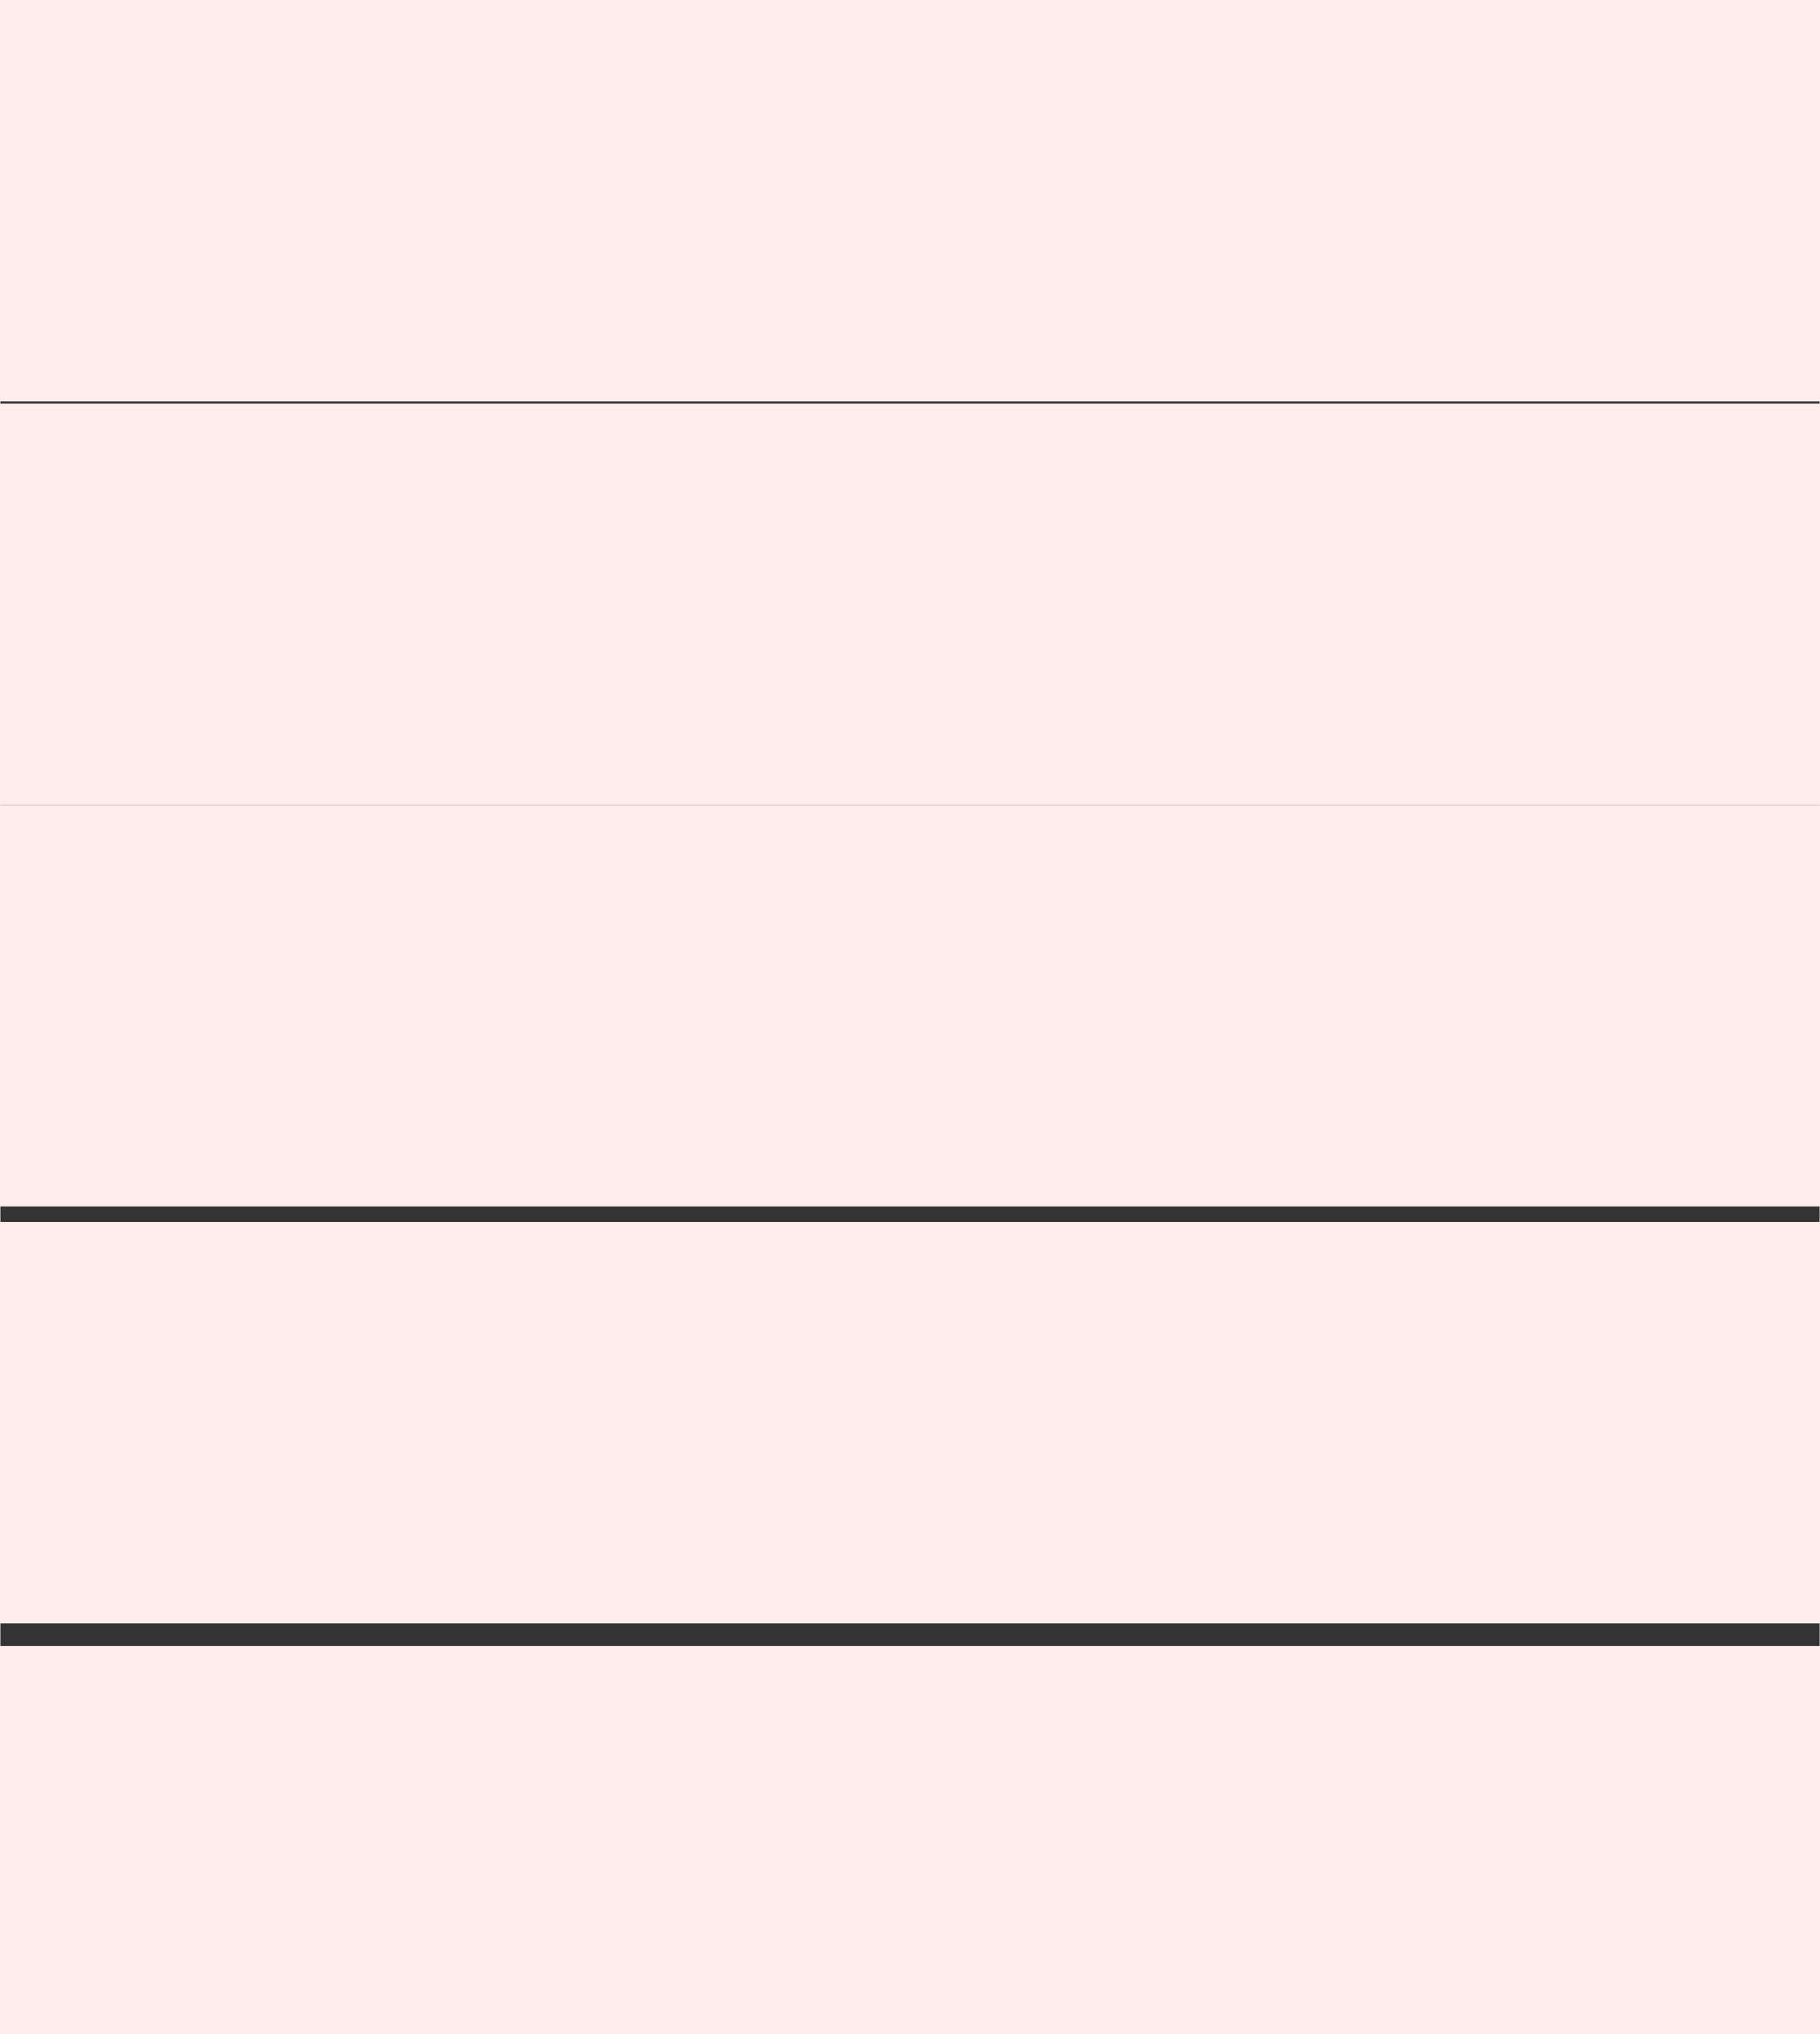 <svg width="640px" height="715px" id="eqnfEJPpOek1" xmlns="http://www.w3.org/2000/svg" xmlns:xlink="http://www.w3.org/1999/xlink" viewBox="0 0 136 152" shape-rendering="geometricPrecision" text-rendering="geometricPrecision" project-id="b01d804726c846e7abc17f2a414b2dfd" export-id="a5a6e42a87f64eae84914503d456a479" cached="false">
<rect x="0" y="0" width="136" height="152" fill="#333333" stroke="none"/>
<style><![CDATA[
#eqnfEJPpOek39_ts {animation: eqnfEJPpOek39_ts__ts 4000ms linear 1 normal forwards}@keyframes eqnfEJPpOek39_ts__ts { 0% {transform: translate(134.72px,15.11px) scale(1,1)} 24.75% {transform: translate(134.72px,15.11px) scale(1,1);animation-timing-function: cubic-bezier(0.25,1,0.25,1)} 49.75% {transform: translate(134.72px,15.11px) scale(0,1)} 100% {transform: translate(134.72px,15.11px) scale(0,1)}} #eqnfEJPpOek40_ts {animation: eqnfEJPpOek40_ts__ts 4000ms linear 1 normal forwards}@keyframes eqnfEJPpOek40_ts__ts { 0% {transform: translate(134.72px,45.16px) scale(1,1)} 37.25% {transform: translate(134.72px,45.16px) scale(1,1);animation-timing-function: cubic-bezier(0.25,1,0.25,1)} 62.25% {transform: translate(134.72px,45.16px) scale(0,1)} 100% {transform: translate(134.72px,45.16px) scale(0,1)}} #eqnfEJPpOek41_ts {animation: eqnfEJPpOek41_ts__ts 4000ms linear 1 normal forwards}@keyframes eqnfEJPpOek41_ts__ts { 0% {transform: translate(134.72px,75.16px) scale(1,1)} 49.75% {transform: translate(134.72px,75.16px) scale(1,1);animation-timing-function: cubic-bezier(0.25,1,0.25,1)} 74.75% {transform: translate(134.72px,75.16px) scale(0,1)} 100% {transform: translate(134.72px,75.16px) scale(0,1)}} #eqnfEJPpOek42_ts {animation: eqnfEJPpOek42_ts__ts 4000ms linear 1 normal forwards}@keyframes eqnfEJPpOek42_ts__ts { 0% {transform: translate(134.72px,106.54px) scale(1,1)} 62.25% {transform: translate(134.72px,106.54px) scale(1,1);animation-timing-function: cubic-bezier(0.25,1,0.25,1)} 87.25% {transform: translate(134.72px,106.54px) scale(0,1)} 100% {transform: translate(134.72px,106.54px) scale(0,1)}} #eqnfEJPpOek43_ts {animation: eqnfEJPpOek43_ts__ts 4000ms linear 1 normal forwards}@keyframes eqnfEJPpOek43_ts__ts { 0% {transform: translate(136px,137.85px) scale(1,1)} 74.75% {transform: translate(136px,137.85px) scale(1,1);animation-timing-function: cubic-bezier(0.25,1,0.25,1)} 99.75% {transform: translate(136px,137.85px) scale(0,1)} 100% {transform: translate(136px,137.85px) scale(0,1)}}
]]></style>
<g display="none"><rect width="114.73" height="12.74" rx="0" ry="0" transform="translate(0 7.41)" fill="#d8232a"/><rect width="3" height="12.74" rx="0" ry="0" transform="translate(0 139.26)" fill="#d8232a"/><rect width="1.42" height="12.74" rx="0" ry="0" transform="translate(0 106.53)" fill="#d8232a"/><rect width="4.93" height="12.74" rx="0" ry="0" transform="translate(0 73.49)" fill="#d8232a"/><rect width="51.9" height="12.74" rx="0" ry="0" transform="translate(0 40.45)" fill="#d8232a"/><g clip-path="url(#eqnfEJPpOek20)"><g><path d="M14.12,116.27h1.08c.1-2.23.37-3.39,1.74-5.07v-.65h-3.85v.9h2.7c-1.14,1.55-1.56,2.8-1.66,4.82M11,117.92c.91-.31,1.42-1,1.42-1.89c0-.68-.28-1.09-.78-1.09-.39,0-.7.25-.7.65c0,.42.31.65.67.65h.08c0,.46-.32.86-.92,1.1l.22.58h.01Zm-2.99-2.38c-.54,0-.94-.54-.94-2.16s.4-2.11.94-2.11.94.5.94,2.11-.39,2.16-.94,2.16m0,.84c1.2,0,1.95-1.06,1.95-2.99s-.75-2.94-1.95-2.94-1.95,1.01-1.95,2.94.76,2.99,1.95,2.99" fill="#1d1d1b"/><path d="M27.08,104.63c-.49,0-.81-.16-.81-.45c0-.15.07-.29.24-.42.12.03.26.05.43.05h.43c.36,0,.55.07.55.31c0,.27-.34.51-.85.51m-.07-2.4c-.3,0-.55-.23-.55-.63s.24-.62.55-.62.54.22.54.62-.24.63-.54.63m-.04,2.9c1.05,0,1.71-.5,1.71-1.13c0-.55-.41-.79-1.17-.79h-.56c-.38,0-.51-.1-.51-.28c0-.14.06-.22.15-.3.14.05.29.08.43.08.68,0,1.22-.38,1.22-1.08c0-.21-.08-.41-.17-.53h.57v-.57h-1.14c-.13-.05-.3-.08-.47-.08-.67,0-1.27.41-1.27,1.15c0,.38.2.68.42.84v.03c-.19.13-.36.34-.36.59s.13.43.29.53v.03c-.29.18-.46.41-.46.68c0,.56.57.83,1.33.83m-2.54-5.15c.27,0,.46-.17.46-.43s-.19-.43-.46-.43-.46.17-.46.43.19.43.46.43m-.39,3.74h.77v-3.19h-.77v3.19Zm-1.35.08c.26,0,.49-.06.66-.14l-.14-.54c-.11.04-.22.06-.33.06-.3,0-.45-.18-.45-.55v-1.5h.81v-.61h-.81v-.99h-.64l-.09.99-.49.04v.57h.45v1.5c0,.7.27,1.16,1.02,1.16m-4.86-.07h.77v-2.22c.25-.26.44-.39.72-.39.34,0,.49.19.49.71v1.9h.77v-2c0-.81-.3-1.27-.99-1.27-.43,0-.75.23-1.01.48l.03-.61v-1.18h-.77v4.58h-.01Zm-1.77.08c.36,0,.74-.12,1.05-.39l-.31-.49c-.18.15-.4.25-.66.25-.49,0-.83-.42-.83-1.05s.35-1.05.86-1.05c.2,0,.36.07.53.21l.37-.48c-.23-.21-.53-.36-.94-.36-.86,0-1.61.62-1.61,1.68s.67,1.67,1.55,1.67m-2.79-3.81c.27,0,.46-.17.46-.43s-.19-.43-.46-.43-.46.17-.46.43.19.43.46.43m-.39,3.74h.77v-3.19h-.77v3.19Zm-4.43,0h.92l.32-1.48c.06-.29.12-.55.16-.96h.03c.06.42.11.68.18.96l.32,1.48h.95l.81-3.19h-.71l-.38,1.66c-.06.29-.1.57-.16.95h-.03c-.06-.38-.12-.66-.19-.95l-.4-1.66h-.78l-.39,1.66c-.06.29-.12.57-.18.95h-.03c-.04-.38-.1-.66-.16-.95l-.38-1.66h-.77l.84,3.19h.03Zm-4.25,0h.77v-2.22c.25-.26.44-.39.72-.39.34,0,.49.19.49.71v1.9h.77v-2c0-.81-.3-1.27-.99-1.27-.43,0-.76.23-1.04.51h-.02l-.06-.43h-.63v3.19h-.01Zm-2.78.08c.44,0,.75-.21,1.02-.54h.02l.06.47h.63v-3.19h-.77v2.18c-.23.3-.42.43-.7.43-.34,0-.49-.19-.49-.71v-1.9h-.75v2c0,.81.3,1.27.98,1.27" fill="#575756"/><path d="M19.15,82.58c-.58,0-1.03-.37-1.03-.93c0-.43.25-.8.59-1.06.77.31,1.37.54,1.37,1.15c0,.52-.39.84-.93.84m.35-2.59c-.63-.25-1.13-.5-1.13-1.06c0-.49.34-.77.77-.77.52,0,.83.36.83.85c0,.36-.17.68-.47.98m-.38,3.35c1.17,0,1.94-.67,1.94-1.55c0-.76-.46-1.19-.99-1.49v-.04c.38-.26.77-.74.77-1.3c0-.93-.66-1.55-1.69-1.55s-1.73.59-1.73,1.53c0,.6.35,1.02.78,1.33v.04c-.54.29-1.02.76-1.02,1.47c0,.93.83,1.57,1.94,1.57m-4.4,1.53c.91-.31,1.42-1,1.42-1.89c0-.68-.28-1.09-.78-1.09-.39,0-.7.25-.7.65c0,.42.31.65.67.65h.08c0,.46-.32.86-.92,1.1l.22.58h.01ZM9.55,83.23h3.88v-.9h-1.47c-.28,0-.66.03-.96.05c1.19-1.19,2.16-2.17,2.16-3.24s-.72-1.74-1.82-1.74c-.77,0-1.3.33-1.82.91l.57.56c.31-.33.67-.62,1.11-.62.6,0,.94.37.94.97c0,.86-1.02,1.9-2.58,3.35v.66h-.01Z" fill="#1d1d1b"/><path d="M41.5,71.6c-.49,0-.81-.16-.81-.45c0-.15.07-.29.24-.42.12.03.26.05.44.05h.43c.36,0,.55.07.55.31c0,.27-.34.51-.85.51m-.07-2.41c-.3,0-.55-.23-.55-.63s.24-.62.55-.62.54.22.54.62-.24.63-.54.63m-.04,2.9c1.05,0,1.71-.5,1.71-1.13c0-.55-.41-.79-1.17-.79h-.57c-.38,0-.51-.1-.51-.28c0-.14.06-.22.15-.3.14.05.29.08.43.08.68,0,1.22-.38,1.22-1.08c0-.21-.08-.41-.17-.53h.57v-.57h-1.14c-.13-.05-.3-.08-.47-.08-.67,0-1.27.41-1.27,1.15c0,.38.2.68.42.84v.03c-.19.13-.36.34-.36.59s.13.43.29.53v.03c-.29.18-.46.41-.46.68c0,.56.57.83,1.33.83m-2.54-5.14c.27,0,.46-.17.46-.43s-.19-.43-.46-.43-.46.17-.46.43.19.43.46.43m-.39,3.74h.77v-3.19h-.77v3.19Zm-1.34.07c.26,0,.49-.06.66-.14l-.14-.54c-.11.04-.22.06-.33.06-.3,0-.45-.18-.45-.55v-1.5h.81v-.61h-.81v-.99h-.64l-.09.99-.49.04v.57h.45v1.5c0,.7.27,1.16,1.02,1.16m-4.87-.06h.77v-2.22c.25-.26.44-.39.71-.39.34,0,.49.19.49.71v1.9h.77v-2c0-.81-.3-1.27-.99-1.27-.44,0-.75.23-1.01.48l.03-.61v-1.18h-.77v4.58Zm-1.77.07c.36,0,.74-.12,1.05-.39l-.31-.49c-.18.15-.4.25-.66.25-.49,0-.83-.42-.83-1.05s.35-1.05.86-1.05c.2,0,.36.06.53.21l.37-.48c-.23-.21-.53-.36-.94-.36-.86,0-1.61.62-1.61,1.68s.67,1.67,1.55,1.67m-2.78-3.8c.27,0,.46-.17.46-.43s-.19-.43-.46-.43-.46.17-.46.43.19.43.46.43m-.39,3.74h.77v-3.19h-.77v3.19Zm-4.43,0h.92l.32-1.48c.06-.29.12-.55.16-.96h.03c.06.42.11.68.17.96l.32,1.48h.96l.81-3.19h-.71l-.38,1.66c-.06.29-.1.57-.16.95h-.03c-.06-.38-.12-.66-.19-.95l-.4-1.66h-.78l-.39,1.66c-.06.29-.12.57-.17.95h-.03c-.04-.38-.1-.66-.16-.95l-.38-1.66h-.77l.84,3.19h.02Zm-4.25,0h.77v-2.22c.25-.26.44-.39.72-.39.34,0,.49.19.49.71v1.9h.77v-2c0-.81-.3-1.27-.99-1.27-.43,0-.76.23-1.04.51h-.02l-.06-.43h-.63v3.19h-.01Zm-2.79.07c.44,0,.75-.21,1.02-.54h.02l.06.47h.63v-3.19h-.77v2.18c-.23.3-.42.43-.7.43-.34,0-.49-.19-.49-.71v-1.9h-.77v2c0,.81.3,1.27.98,1.27m-4.67-.08h.77v-1.93c.19-.49.49-.66.75-.66.13,0,.21.01.3.04l.16-.65c-.09-.04-.2-.06-.36-.06-.34,0-.68.23-.91.65h-.02l-.06-.57h-.63v3.19-.01ZM8.24,68.75c.06-.48.38-.74.74-.74.42,0,.64.27.64.74h-1.38Zm.82,2.01c.42,0,.81-.12,1.1-.34l-.26-.48c-.22.14-.47.22-.74.22-.51,0-.84-.31-.92-.85h2.01c.03-.12.04-.23.04-.39c0-.9-.47-1.52-1.33-1.52-.75,0-1.48.64-1.48,1.67s.69,1.68,1.57,1.68m-5.13-.06h.77v-2.22c.25-.26.44-.39.72-.39.34,0,.49.19.49.71v1.9h.77v-2c0-.81-.3-1.27-.99-1.27-.44,0-.75.23-1.01.48l.03-.61v-1.18h-.77v4.58h-.01ZM1.01,68.75c.06-.48.38-.74.74-.74.42,0,.64.27.64.74h-1.38Zm.82,2.01c.42,0,.81-.12,1.1-.34l-.26-.48c-.22.14-.47.22-.74.22-.51,0-.84-.31-.92-.85h2.01c.03-.12.04-.23.04-.39c0-.9-.47-1.52-1.33-1.52-.75,0-1.47.64-1.47,1.67s.69,1.68,1.57,1.68" fill="#575756"/><path d="M34.05,38.56c-.49,0-.81-.16-.81-.45c0-.15.07-.29.24-.42.12.03.26.05.44.05h.43c.36,0,.55.07.55.31c0,.27-.34.51-.85.51m-.08-2.41c-.3,0-.55-.23-.55-.63s.24-.62.55-.62.54.22.54.62-.24.63-.54.63m-.03,2.91c1.05,0,1.71-.5,1.71-1.13c0-.55-.41-.79-1.17-.79h-.57c-.38,0-.51-.1-.51-.28c0-.14.06-.22.15-.3.14.05.29.08.43.08.68,0,1.22-.38,1.22-1.08c0-.21-.08-.41-.17-.53h.57v-.57h-1.14c-.13-.05-.3-.08-.47-.08-.67,0-1.27.41-1.27,1.15c0,.38.2.68.42.84v.03c-.19.13-.36.34-.36.59s.13.43.29.53v.03c-.29.18-.46.41-.46.68c0,.56.57.83,1.33.83M31.4,33.91c.27,0,.46-.17.46-.43s-.19-.43-.46-.43-.46.17-.46.43.19.43.46.43m-.39,3.74h.77v-3.19h-.77v3.19Zm-1.34.07c.26,0,.49-.06.66-.14l-.14-.54c-.11.04-.22.06-.33.06-.3,0-.45-.18-.45-.55v-1.5h.81v-.61h-.81v-.99h-.64l-.09.99-.49.04v.57h.45v1.5c0,.7.27,1.16,1.02,1.16m-4.87-.06h.77v-2.22c.25-.26.43-.39.71-.39.34,0,.49.19.49.71v1.9h.77v-2c0-.81-.3-1.27-.99-1.27-.44,0-.75.23-1.01.48l.03-.61v-1.18h-.77v4.58Zm-1.77.07c.36,0,.74-.12,1.05-.39l-.31-.49c-.18.15-.4.25-.66.25-.49,0-.83-.42-.83-1.05s.35-1.05.86-1.05c.2,0,.36.06.53.21l.37-.48c-.23-.21-.53-.36-.94-.36-.86,0-1.61.62-1.61,1.68s.68,1.67,1.55,1.67m-2.78-3.8c.27,0,.46-.17.46-.43s-.19-.43-.46-.43-.46.17-.46.43.19.43.46.43m-.39,3.74h.77v-3.19h-.77v3.19Zm-4.44,0h.92l.32-1.48c.06-.29.12-.55.16-.96h.03c.06.42.11.68.18.96l.32,1.48h.95l.81-3.19h-.71l-.38,1.66c-.06.29-.1.57-.16.95h-.03c-.06-.38-.12-.66-.19-.95l-.4-1.66h-.78l-.39,1.66c-.06.29-.12.57-.17.95h-.03c-.05-.38-.1-.66-.16-.95l-.38-1.66h-.77l.84,3.19h.02Zm-4.27,0h.77v-1.93c.19-.49.49-.66.75-.66.13,0,.21.01.3.04l.16-.65c-.09-.04-.2-.06-.36-.06-.34,0-.68.23-.91.65h-.02l-.06-.57h-.63v3.19-.01ZM8.24,35.71c.06-.48.38-.74.74-.74.42,0,.64.27.64.74h-1.38Zm.82,2.01c.42,0,.81-.12,1.1-.34L9.9,36.9c-.22.14-.47.22-.74.22-.51,0-.84-.31-.92-.85h2.01c.03-.12.04-.23.04-.39c0-.9-.47-1.52-1.33-1.52-.75,0-1.48.64-1.48,1.67s.69,1.68,1.57,1.68m-5.13-.06h.77v-2.22c.25-.26.44-.39.72-.39.34,0,.49.19.49.71v1.9h.77v-2c0-.81-.3-1.27-.99-1.27-.44,0-.75.23-1.01.48l.03-.61v-1.18h-.77v4.58h-.01ZM1.01,35.71c.06-.48.38-.74.74-.74.42,0,.64.27.64.74h-1.38Zm.82,2.01c.42,0,.81-.12,1.1-.34l-.26-.48c-.22.14-.47.22-.74.22-.51,0-.84-.31-.92-.85h2.01c.03-.12.04-.23.04-.39c0-.9-.47-1.52-1.33-1.52-.75,0-1.47.64-1.47,1.67s.69,1.68,1.57,1.68" fill="#575756"/><path d="M70.49,50.3c1.06,0,2.02-.72,2.02-1.97s-.82-1.79-1.8-1.79c-.29,0-.5.06-.75.18l.13-1.35h2.15v-.9h-3.08l-.17,2.82.5.32c.34-.22.55-.31.91-.31.62,0,1.04.38,1.04,1.05s-.45,1.08-1.09,1.08c-.57,0-.99-.29-1.33-.61l-.49.68c.42.42,1.03.79,1.95.79m-4.34,1.56c.91-.31,1.42-1,1.42-1.89c0-.68-.28-1.09-.78-1.09-.39,0-.7.25-.7.65c0,.42.31.65.67.65h.08c0,.46-.32.86-.92,1.1l.22.58h.01ZM62.87,50.3c1.18,0,2.26-.92,2.26-3.14c0-1.93-.96-2.8-2.08-2.8-.99,0-1.81.73-1.81,1.88s.68,1.77,1.66,1.77c.41,0,.91-.25,1.24-.66-.04,1.56-.62,2.09-1.33,2.09-.35,0-.7-.19-.92-.43l-.57.65c.34.35.84.65,1.54.65m-.64-4.06c0-.69.37-1.07.84-1.07.54,0,.95.41,1.06,1.41-.29.47-.68.67-1.02.67-.55,0-.88-.34-.88-1.01m-5.73,3.94h3.88v-.9h-1.47c-.28,0-.66.03-.96.05c1.19-1.19,2.16-2.17,2.16-3.24s-.72-1.74-1.82-1.74c-.77,0-1.3.33-1.82.91l.57.56c.31-.33.67-.62,1.11-.62.6,0,.94.37.94.97c0,.86-1.02,1.9-2.58,3.35v.66h-.01Z" fill="#1d1d1b"/><path d="M132.12,17.15h3.88v-.9h-1.47c-.28,0-.66.03-.96.05c1.19-1.19,2.16-2.17,2.16-3.24s-.72-1.74-1.82-1.74c-.77,0-1.3.33-1.82.91l.57.56c.31-.33.67-.62,1.11-.62.6,0,.94.37.94.97c0,.85-1.02,1.9-2.58,3.35v.66h-.01Zm-2.52,1.66c.91-.31,1.42-1,1.42-1.89c0-.68-.28-1.09-.78-1.09-.39,0-.7.25-.7.65c0,.42.31.65.67.65h.08c0,.46-.32.86-.92,1.1l.22.58h.01Zm-3.18-1.55c1.06,0,2.02-.72,2.02-1.97s-.82-1.79-1.8-1.79c-.29,0-.5.06-.75.18l.13-1.35h2.15v-.9h-3.08l-.17,2.82.5.32c.34-.22.55-.31.91-.31.62,0,1.04.38,1.04,1.05s-.45,1.08-1.09,1.08c-.57,0-.99-.29-1.33-.61l-.49.68c.42.42,1.03.79,1.95.79m-4.47.01c.99,0,1.81-.74,1.81-1.88s-.68-1.77-1.66-1.77c-.41,0-.91.25-1.24.66.04-1.56.63-2.09,1.33-2.09.35,0,.7.19.92.43l.57-.65c-.34-.36-.84-.65-1.54-.65-1.18,0-2.26.92-2.26,3.14c0,1.93.96,2.8,2.08,2.8m-.07-2.87c.55,0,.88.34.88,1.01s-.37,1.07-.84,1.07c-.55,0-.95-.42-1.06-1.42.29-.46.68-.66,1.02-.66" fill="#1d1d1b"/><path d="M33.55,5.52c-.49,0-.81-.16-.81-.45c0-.15.07-.29.24-.42.12.03.26.05.44.05h.43c.36,0,.55.07.55.31c0,.27-.34.51-.85.51m-.08-2.4c-.3,0-.55-.23-.55-.63s.24-.62.55-.62.54.22.54.62-.24.63-.54.63m-.04,2.9c1.05,0,1.71-.5,1.71-1.13c0-.55-.41-.79-1.17-.79h-.56c-.38,0-.51-.1-.51-.28c0-.14.06-.22.15-.3.14.05.29.08.43.08.68,0,1.22-.38,1.22-1.08c0-.21-.08-.41-.17-.53h.57v-.57h-1.14c-.13-.05-.3-.08-.47-.08-.67,0-1.27.41-1.27,1.15c0,.38.2.68.42.84v.03c-.19.13-.36.34-.36.59s.13.43.29.53v.03c-.29.18-.46.41-.46.68c0,.56.57.83,1.33.83M30.9,0.87c.27,0,.46-.17.46-.43s-.19-.44-.46-.44-.46.17-.46.43.19.43.46.43m-.39,3.75h.77v-3.19h-.77v3.19Zm-1.35.08c.26,0,.49-.06.66-.14l-.14-.54c-.11.04-.22.06-.33.06-.3,0-.45-.18-.45-.55v-1.5h.81v-.61h-.81v-.99h-.64l-.09.99-.49.04v.57h.45v1.5c0,.7.27,1.16,1.02,1.16m-4.87-.07h.77v-2.22c.25-.26.44-.39.72-.39.34,0,.49.19.49.71v1.9h.77v-2c0-.81-.3-1.27-.99-1.27-.43,0-.75.23-1.01.48l.03-.61v-1.18h-.77v4.58h-.01Zm-1.76.08c.36,0,.74-.12,1.05-.39l-.31-.49c-.18.15-.4.25-.66.25-.49,0-.83-.42-.83-1.05s.35-1.05.86-1.05c.2,0,.36.06.53.21l.37-.48c-.23-.21-.53-.36-.94-.36-.86,0-1.61.62-1.61,1.68s.67,1.67,1.55,1.67M19.74,0.87c.27,0,.46-.17.46-.43s-.19-.44-.46-.44-.46.17-.46.43.19.43.46.43m-.39,3.75h.77v-3.19h-.77v3.19Zm-4.43,0h.92l.32-1.48c.06-.29.12-.55.16-.96h.03c.06.42.11.68.18.96l.32,1.48h.95l.81-3.19h-.71l-.38,1.66c-.06.29-.1.57-.16.95h-.03c-.06-.38-.12-.66-.19-.95l-.4-1.66h-.78l-.39,1.66c-.06.29-.12.57-.18.95h-.03c-.04-.38-.1-.66-.16-.95l-.38-1.66h-.77l.84,3.19h.03Zm-4.28,0h.77v-1.93c.19-.49.49-.66.75-.66.13,0,.21.01.31.04l.16-.66c-.09-.04-.2-.06-.36-.06-.34,0-.68.23-.91.65h-.02l-.06-.57h-.63v3.19h-.01Zm-3.76,0h.77v-2.22c.25-.26.43-.39.71-.39.34,0,.49.19.49.71v1.9h.77v-2c0-.81-.3-1.27-.99-1.27-.44,0-.75.23-1.01.48l.03-.61v-1.18h-.77v4.58ZM3.97,2.67c.06-.48.38-.74.74-.74.42,0,.64.27.64.74h-1.38Zm.82,2.02c.42,0,.81-.12,1.1-.34l-.26-.48c-.22.14-.47.22-.74.22-.51,0-.85-.31-.92-.85h2.01c.03-.12.04-.23.04-.39c0-.9-.47-1.52-1.33-1.52-.75,0-1.47.64-1.47,1.67s.69,1.68,1.57,1.68m-3.43.01c.81,0,1.25-.44,1.25-.99s-.43-.81-.93-.97c-.4-.14-.63-.23-.63-.46c0-.19.14-.34.46-.34.25,0,.49.08.71.25l.33-.44c-.26-.23-.63-.39-1.06-.39-.72,0-1.17.4-1.17.96c0,.51.43.77.89.94.36.13.67.23.67.5c0,.21-.16.37-.5.37s-.62-.1-.9-.32l-.34.44c.31.3.77.47,1.21.47" fill="#575756"/><path d="M39.36,136.84c.26,0,.49-.06.66-.14l-.14-.54c-.11.04-.22.06-.33.06-.3,0-.45-.18-.45-.55v-1.5h.81v-.61h-.81v-.99h-.64l-.09.99-.49.04v.57h.45v1.5c0,.7.27,1.16,1.02,1.16m-4.87-.07h.77v-2.22c.25-.26.44-.39.72-.39.34,0,.49.19.49.71v1.9h.77v-2c0-.81-.3-1.27-.99-1.27-.44,0-.75.23-1.01.48l.03-.61v-1.18h-.77v4.58h-.01Zm-1.77.08c.36,0,.74-.12,1.05-.39l-.31-.49c-.18.15-.4.25-.66.25-.49,0-.83-.42-.83-1.05s.35-1.05.86-1.05c.2,0,.36.07.53.21l.37-.48c-.23-.21-.53-.36-.94-.36-.86,0-1.61.62-1.61,1.68s.67,1.67,1.55,1.67m-2.78-3.81c.27,0,.46-.17.46-.43s-.19-.43-.46-.43-.46.17-.46.43.19.43.46.43m-.39,3.74h.77v-3.19h-.77v3.19Zm-3.77,0h.77v-2.22c.25-.26.44-.39.71-.39.34,0,.49.19.49.71v1.9h.77v-2c0-.81-.3-1.27-.99-1.27-.43,0-.76.23-1.04.51h-.02l-.06-.43h-.63v3.19Zm-4.93,0h.77v-2.22c.25-.26.44-.39.72-.39.34,0,.49.19.49.71v1.9h.77v-2c0-.81-.3-1.27-.99-1.27-.43,0-.75.23-1.01.48l.03-.61v-1.18h-.77v4.58h-.01Zm-1.76.08c.36,0,.74-.12,1.05-.39l-.31-.49c-.18.15-.4.25-.66.25-.49,0-.83-.42-.83-1.05s.35-1.05.86-1.05c.2,0,.36.07.53.21l.37-.48c-.23-.21-.53-.36-.94-.36-.86,0-1.61.62-1.61,1.68s.67,1.67,1.55,1.67m-2.79-3.81c.27,0,.46-.17.46-.43s-.19-.43-.46-.43-.46.17-.46.43.19.43.46.43m-.39,3.74h.77v-3.19h-.77v3.19Zm-3.07.08c.72,0,1.13-.45,1.13-1.02c0-1.03-1.12-.95-1.12-1.47c0-.38.58-.58.58-1.22c0-.53-.46-1.02-1.27-1.02-.96,0-1.49.58-1.49,1.41v3.24h.76v-3.14c0-.58.29-.9.73-.9.32,0,.53.21.53.5c0,.51-.55.69-.55,1.23c0,.88,1.12.8,1.12,1.41c0,.22-.16.4-.44.4-.22,0-.43-.07-.65-.25l-.27.52c.29.2.58.3.95.3m-3.61-3.81c.27,0,.46-.17.46-.43s-.19-.43-.46-.43-.46.17-.46.43.19.43.46.43m-.39,3.74h.77v-3.19h-.77v3.19Zm-2.9-1.93c.06-.48.38-.74.74-.74.42,0,.64.27.64.74h-1.38Zm.82,2.01c.42,0,.81-.12,1.1-.34l-.26-.48c-.22.14-.47.22-.74.22-.51,0-.84-.31-.92-.85h2.01c.03-.12.04-.23.04-.39c0-.9-.47-1.52-1.33-1.52-.75,0-1.48.64-1.48,1.67s.69,1.68,1.57,1.68M1,136.76h.92l.32-1.48c.06-.29.12-.55.16-.96h.03c.06.42.11.68.18.96l.32,1.48h.95l.81-3.19h-.71l-.38,1.66c-.06.29-.1.57-.16.95h-.03c-.06-.38-.12-.66-.19-.95l-.4-1.66h-.78l-.39,1.66c-.06.29-.12.57-.18.95h-.03c-.04-.38-.1-.66-.16-.95l-.38-1.66h-.74L1,136.76Z" fill="#575756"/><path d="M15.6,149h1.08c.1-2.23.37-3.39,1.74-5.07v-.65h-3.85v.9h2.7c-1.14,1.55-1.56,2.8-1.66,4.82m-3.13,1.65c.91-.31,1.42-1,1.42-1.89c0-.68-.28-1.09-.78-1.09-.39,0-.7.25-.7.65c0,.42.31.65.67.65h.08c0,.46-.32.86-.92,1.1l.22.58h.01ZM7.75,149h3.45v-.86h-1.12v-4.85h-.79c-.37.22-.76.37-1.33.48v.66h1.06v3.71h-1.28v.86h.01Z" fill="#1d1d1b"/></g><clipPath id="eqnfEJPpOek20"><rect width="136" height="152" rx="0" ry="0" fill="none"/></clipPath></g></g><g><rect width="15.5" height="12.74" rx="0" ry="0" transform="translate(0 106.54)" fill="#d8232a"/><path d="M29.68,116.39c1.11,0,2.02-.61,2.02-1.65c0-.76-.51-1.24-1.19-1.42v-.04c.62-.24.99-.67.99-1.31c0-.96-.75-1.51-1.85-1.51-.69,0-1.24.29-1.74.72l.55.66c.35-.32.7-.53,1.14-.53.52,0,.83.28.83.75c0,.52-.36.9-1.48.9v.77c1.3,0,1.67.38,1.67.96c0,.53-.43.84-1.04.84-.57,0-1.01-.28-1.35-.62l-.5.67c.4.46,1.02.81,1.94.81m-4.34,1.54c.91-.31,1.42-1,1.42-1.89c0-.68-.28-1.09-.78-1.09-.39,0-.7.25-.7.65c0,.42.31.65.67.65h.08c0,.46-.32.86-.92,1.1l.23.58Zm-2.94-1.54c.99,0,1.81-.74,1.81-1.88s-.68-1.77-1.66-1.77c-.41,0-.91.25-1.24.66.05-1.55.63-2.08,1.33-2.08.35,0,.7.19.92.43l.57-.65c-.34-.36-.85-.65-1.54-.65-1.18,0-2.26.92-2.26,3.14c0,1.93.96,2.79,2.08,2.79m-.07-2.88c.55,0,.88.34.88,1.01s-.37,1.07-.84,1.07c-.55,0-.95-.42-1.06-1.42.29-.46.68-.66,1.02-.66" fill="#1d1d1b"/><path d="M45.98,103.74h.77v-2.22c.25-.26.44-.39.72-.39.34,0,.49.19.49.71v1.9h.77v-2c0-.8-.3-1.27-.99-1.27-.43,0-.76.23-1.04.51h-.02l-.06-.43h-.63v3.19h-.01Zm-2.91-1.93c.06-.48.38-.74.74-.74.42,0,.64.27.64.74h-1.38Zm.82,2.01c.42,0,.81-.12,1.11-.34l-.26-.48c-.22.14-.47.22-.74.22-.51,0-.84-.31-.92-.84h2.01c.03-.12.04-.23.04-.39c0-.9-.47-1.52-1.33-1.52-.75,0-1.47.64-1.47,1.67s.69,1.67,1.57,1.67m-3.87-.63c-.45,0-.72-.36-.72-1.05s.33-1.03.73-1.03c.21,0,.42.06.64.26v1.47c-.2.25-.41.35-.65.35m-.18.64c.34,0,.66-.19.9-.42h.03l.06.34h.62v-4.58h-.77v1.15l.03.51c-.25-.21-.48-.35-.83-.35-.7,0-1.35.64-1.35,1.68s.51,1.67,1.31,1.67m-4.05-2.01c.06-.48.38-.74.74-.74.42,0,.64.27.64.74h-1.38Zm.82,2.01c.42,0,.81-.12,1.1-.34l-.26-.48c-.22.14-.47.22-.74.22-.51,0-.85-.31-.92-.84h2.01c.03-.12.04-.23.04-.39c0-.9-.47-1.52-1.33-1.52-.75,0-1.47.64-1.47,1.67s.69,1.67,1.57,1.67M33.82,100c.27,0,.46-.17.46-.43s-.19-.43-.46-.43-.46.17-.46.43.19.43.46.43m-.39,3.74h.77v-3.19h-.77v3.19Zm-2.62,0h.77v-1.93c.19-.49.49-.66.75-.66.13,0,.21.01.31.04l.16-.65c-.09-.04-.2-.06-.36-.06-.34,0-.68.23-.91.65h-.02l-.06-.57h-.63v3.19l-.01-.01Zm-2.06,0h.77v-2.58h.62v-.61h-.62v-.32c0-.36.14-.53.4-.53.1,0,.22.02.33.05l.16-.55c-.14-.05-.36-.11-.59-.11-.76,0-1.07.49-1.07,1.16v.31l-.43.04v.57h.43v2.58-.01Zm-2.94.08c.44,0,.75-.21,1.02-.54h.02l.06.47h.63v-3.19h-.77v2.18c-.23.3-.42.43-.7.43-.34,0-.49-.19-.49-.71v-1.9h-.77v2c0,.8.3,1.27.98,1.27m-4.17-.09h2.5v-.61h-1.54l1.49-2.17v-.41h-2.29v.61h1.32l-1.49,2.17v.41h.01Zm-3.49,0h.77v-2.22c.25-.26.44-.39.72-.39.34,0,.49.19.49.71v1.9h.77v-2c0-.8-.3-1.27-.99-1.27-.43,0-.76.23-1.05.51h-.02l-.06-.43h-.63v3.19Zm-2.79.08c.44,0,.74-.21,1.03-.54h.02l.06.47h.63v-3.19h-.77v2.18c-.23.3-.42.43-.7.43-.34,0-.49-.19-.49-.71v-1.9h-.77v2c0,.8.3,1.27.98,1.27m-4.68-.09h.77v-1.93c.19-.49.49-.66.75-.66.13,0,.21.01.31.04l.16-.65c-.09-.04-.2-.06-.36-.06-.34,0-.68.23-.91.65h-.02l-.06-.57h-.63v3.19l-.01-.01Zm-3.76,0h.77v-2.22c.25-.26.43-.39.72-.39.34,0,.49.19.49.71v1.9h.77v-2c0-.8-.3-1.27-.99-1.27-.44,0-.75.23-1.01.48l.03-.61v-1.18h-.77v4.58h-.01Zm-2.91-1.93c.07-.48.38-.74.74-.74.42,0,.64.27.64.74h-1.38Zm.82,2.01c.42,0,.81-.12,1.11-.34L5.65,103c-.22.14-.47.22-.74.22-.51,0-.85-.31-.92-.84h2.01c.03-.12.04-.23.04-.39c0-.9-.47-1.52-1.33-1.52-.75,0-1.48.64-1.48,1.67s.69,1.67,1.57,1.67m-3.44.01c.81,0,1.25-.44,1.25-.99s-.43-.8-.93-.97c-.4-.14-.63-.23-.63-.46c0-.19.14-.34.46-.34.25,0,.49.08.71.25l.33-.44c-.26-.23-.63-.39-1.07-.39-.72,0-1.17.4-1.17.96c0,.51.43.77.89.94.36.13.67.23.67.5c0,.21-.16.37-.5.37s-.62-.1-.9-.32l-.34.44c.31.3.77.47,1.21.47" fill="#575756"/><rect width="45.03" height="12.74" rx="0" ry="0" transform="translate(0 73.52)" fill="#d8232a"/><path d="M63.68,83.36c1.11,0,2.02-.61,2.02-1.65c0-.76-.51-1.24-1.19-1.42v-.04c.62-.24.99-.67.99-1.31c0-.96-.76-1.51-1.85-1.51-.69,0-1.24.29-1.74.72l.55.66c.35-.32.7-.53,1.14-.53.52,0,.83.28.83.75c0,.52-.36.9-1.48.9v.77c1.3,0,1.67.38,1.67.96c0,.53-.43.84-1.04.84-.57,0-1.01-.28-1.35-.62l-.5.67c.41.46,1.02.81,1.94.81m-4.34,1.55c.91-.31,1.42-1,1.42-1.89c0-.68-.28-1.09-.78-1.09-.39,0-.7.25-.7.65c0,.42.32.65.68.65h.08c0,.46-.32.86-.92,1.1l.23.58h-.01Zm-3.08-2.3c-.58,0-1.03-.37-1.03-.93c0-.43.25-.8.59-1.06.78.31,1.37.54,1.37,1.15c0,.52-.39.84-.93.84m.35-2.59c-.63-.25-1.13-.5-1.13-1.06c0-.49.34-.77.77-.77.52,0,.83.36.83.85c0,.36-.17.68-.47.98m-.38,3.34c1.17,0,1.94-.67,1.94-1.55c0-.76-.46-1.19-.99-1.49v-.04c.38-.26.77-.74.77-1.3c0-.93-.66-1.54-1.69-1.54s-1.74.59-1.74,1.53c0,.6.35,1.02.78,1.33v.04c-.54.29-1.02.75-1.02,1.46c0,.93.83,1.57,1.94,1.57m-6.33-.12h3.46v-.86h-1.12v-4.85h-.79c-.37.22-.76.37-1.33.48v.66h1.06v3.71h-1.28v.86Z" fill="#1d1d1b"/><path d="M46.49,70.71h.77v-2.22c.25-.26.44-.39.72-.39.34,0,.49.19.49.71v1.9h.77v-2c0-.8-.3-1.27-.99-1.27-.44,0-.76.23-1.05.51h-.02l-.06-.43h-.63v3.19Zm-2.91-1.93c.06-.48.38-.74.74-.74.42,0,.64.27.64.74h-1.38Zm.82,2.01c.42,0,.81-.12,1.1-.34l-.26-.48c-.22.14-.47.22-.74.22-.51,0-.85-.31-.92-.84h2.01c.03-.12.04-.23.04-.39c0-.9-.47-1.52-1.33-1.52-.75,0-1.47.64-1.47,1.67s.69,1.67,1.57,1.67m-3.86-.62c-.46,0-.72-.36-.72-1.05s.33-1.03.73-1.03c.22,0,.42.06.64.26v1.47c-.2.25-.41.35-.65.35m-.19.63c.34,0,.66-.19.9-.42h.03l.06.34h.62v-4.58h-.77v1.15l.03.51c-.25-.21-.47-.35-.83-.35-.7,0-1.35.64-1.35,1.68s.51,1.67,1.31,1.67m-4.04-2.01c.06-.48.38-.74.74-.74.42,0,.64.27.64.74h-1.38Zm.82,2.01c.42,0,.81-.12,1.1-.34l-.26-.48c-.22.14-.47.22-.74.22-.51,0-.85-.31-.92-.84h2.01c.03-.12.04-.23.04-.39c0-.9-.47-1.52-1.33-1.52-.75,0-1.48.64-1.48,1.67s.69,1.67,1.57,1.67m-2.8-3.81c.27,0,.46-.17.46-.43s-.19-.43-.46-.43-.46.17-.46.43.19.43.46.43m-.39,3.74h.77v-3.19h-.77v3.19Zm-2.61,0h.77v-1.93c.19-.49.49-.66.75-.66.13,0,.21.01.31.04l.16-.65c-.1-.04-.2-.06-.36-.06-.34,0-.68.23-.91.65h-.02l-.06-.57h-.63v3.19l-.01-.01Zm-2.07,0h.77v-2.58h.62v-.61h-.62v-.32c0-.36.14-.53.4-.53.1,0,.21.02.33.05l.16-.55c-.14-.05-.36-.11-.59-.11-.76,0-1.07.49-1.07,1.16v.31l-.43.04v.57h.43v2.58-.01Zm-2.94.08c.44,0,.75-.21,1.02-.54h.02l.06.47h.63v-3.19h-.77v2.18c-.23.3-.42.43-.7.43-.34,0-.49-.19-.49-.71v-1.9h-.77v2c0,.8.3,1.27.98,1.27m-4.16-.09h2.5v-.61h-1.54l1.49-2.17v-.41h-2.29v.61h1.32L22.12,70.3v.41h.01Zm-3.49,0h.77v-2.22c.25-.26.44-.39.72-.39.34,0,.49.19.49.71v1.9h.77v-2c0-.8-.3-1.27-.99-1.27-.43,0-.76.23-1.05.51h-.02l-.06-.43h-.63v3.19Zm-2.79.08c.44,0,.75-.21,1.02-.54h.02l.06.47h.63v-3.19h-.77v2.18c-.23.3-.42.43-.7.43-.34,0-.49-.19-.49-.71v-1.9h-.77v2c0,.8.3,1.27.98,1.27m-4.67-.09h.77v-1.93c.19-.49.49-.66.75-.66.13,0,.21.01.3.04l.16-.65c-.09-.04-.2-.06-.36-.06-.34,0-.68.23-.91.65h-.02l-.06-.57h-.63v3.19-.01ZM8.25,68.78c.07-.48.38-.74.74-.74.42,0,.64.27.64.74h-1.38Zm.82,2.01c.42,0,.81-.12,1.11-.34l-.26-.48c-.22.14-.47.22-.74.22-.51,0-.85-.31-.92-.84h2.02c.03-.12.04-.23.04-.39c0-.9-.47-1.52-1.33-1.52-.75,0-1.48.64-1.48,1.67s.69,1.67,1.57,1.67m-5.16-.07h.77v-2.22c.25-.26.44-.39.72-.39.34,0,.49.19.49.71v1.9h.77v-2c0-.8-.3-1.27-.99-1.27-.44,0-.75.23-1.01.48l.03-.61v-1.18h-.77v4.58h-.01ZM1.01,68.78c.06-.48.38-.74.74-.74.42,0,.64.27.64.74h-1.38Zm.82,2.01c.42,0,.81-.12,1.1-.34l-.26-.48c-.22.14-.47.22-.74.22-.51,0-.85-.31-.92-.84h2.01c.03-.12.04-.23.04-.39c0-.9-.47-1.52-1.33-1.52-.75,0-1.47.64-1.47,1.67s.69,1.67,1.57,1.67" fill="#575756"/><rect width="115.16" height="12.74" rx="0" ry="0" transform="translate(0 40.49)" fill="#d8232a"/><path d="M39.02,37.69h.77v-2.22c.25-.26.44-.39.72-.39.34,0,.49.19.49.71v1.9h.77v-2c0-.8-.3-1.27-.99-1.27-.44,0-.76.23-1.05.51h-.02l-.06-.43h-.63v3.19Zm-2.91-1.94c.06-.48.38-.74.74-.74.42,0,.64.27.64.74h-1.38Zm.82,2.01c.42,0,.81-.12,1.1-.34l-.26-.48c-.22.14-.47.22-.74.22-.51,0-.85-.31-.92-.84h2.01c.03-.12.04-.23.04-.39c0-.9-.47-1.52-1.33-1.52-.75,0-1.48.64-1.48,1.67s.69,1.67,1.57,1.67m-3.84-.62c-.46,0-.72-.36-.72-1.05s.33-1.03.73-1.03c.21,0,.42.06.64.26v1.47c-.2.25-.41.35-.65.35m-.19.63c.34,0,.66-.19.9-.42h.03l.06.34h.62v-4.58h-.77v1.15l.03.51c-.25-.21-.47-.35-.83-.35-.7,0-1.35.64-1.35,1.68s.51,1.67,1.31,1.67m-4.05-2.01c.07-.48.38-.74.74-.74.42,0,.64.27.64.74h-1.38Zm.82,2.01c.42,0,.81-.12,1.1-.34l-.26-.48c-.22.14-.47.22-.74.22-.51,0-.85-.31-.92-.84h2.01c.03-.12.04-.23.04-.39c0-.9-.47-1.52-1.33-1.52-.75,0-1.48.64-1.48,1.67s.69,1.67,1.57,1.67m-2.79-3.8c.27,0,.46-.17.46-.43s-.19-.43-.46-.43-.46.17-.46.43.19.43.46.43m-.39,3.74h.77v-3.19h-.77v3.19Zm-2.62,0h.77v-1.93c.19-.49.49-.66.75-.66.13,0,.21.01.31.04l.16-.65c-.1-.04-.2-.06-.36-.06-.34,0-.68.23-.91.65h-.02l-.06-.57h-.63v3.19l-.01-.01Zm-2.06,0h.77v-2.58h.62v-.61h-.62v-.32c0-.36.14-.53.4-.53.1,0,.22.02.33.05l.16-.55c-.14-.05-.36-.11-.59-.11-.76,0-1.07.49-1.07,1.16v.31l-.43.04v.57h.43v2.58-.01Zm-2.94.07c.44,0,.75-.21,1.02-.54h.02l.06.47h.63v-3.19h-.77v2.18c-.23.3-.42.43-.7.43-.34,0-.49-.19-.49-.71v-1.9h-.77v2c0,.8.3,1.27.98,1.27m-4.17-.08h2.5v-.61h-1.54l1.49-2.17v-.41h-2.29v.61h1.33l-1.49,2.17v.41Zm-3.5,0h.77v-1.93c.19-.49.49-.66.75-.66.13,0,.21.01.3.04l.16-.65c-.09-.04-.2-.06-.36-.06-.34,0-.68.23-.91.65h-.02l-.06-.57h-.63v3.19-.01ZM8.25,35.75c.07-.48.38-.74.74-.74.42,0,.64.27.64.74h-1.38Zm.82,2.01c.42,0,.81-.12,1.11-.34l-.26-.48c-.22.14-.47.22-.74.22-.51,0-.85-.31-.92-.84h2.02c.03-.12.04-.23.04-.39c0-.9-.47-1.52-1.33-1.52-.75,0-1.48.64-1.48,1.67s.69,1.67,1.57,1.67m-5.16-.06h.77v-2.22c.25-.26.44-.39.72-.39.34,0,.49.19.49.71v1.9h.77v-2c0-.8-.3-1.27-.99-1.27-.44,0-.75.23-1.01.48l.03-.61v-1.18h-.77v4.58h-.01ZM1.01,35.75c.06-.48.38-.74.74-.74.42,0,.64.27.64.74h-1.38Zm.82,2.01c.42,0,.81-.12,1.1-.34l-.26-.48c-.22.14-.47.22-.74.22-.51,0-.85-.31-.92-.84h2.01c.03-.12.04-.23.04-.39c0-.9-.47-1.52-1.33-1.52-.75,0-1.47.64-1.47,1.67s.69,1.67,1.57,1.67" fill="#575756"/><path d="M132.81,49.58c-.58,0-1.03-.37-1.03-.93c0-.43.25-.8.59-1.06.77.32,1.37.54,1.37,1.15c0,.52-.39.84-.93.84m.35-2.59c-.63-.25-1.13-.5-1.13-1.06c0-.49.34-.77.77-.77.52,0,.83.36.83.85c0,.36-.17.68-.47.98m-.38,3.34c1.17,0,1.94-.67,1.94-1.55c0-.76-.46-1.19-.99-1.49v-.04c.38-.26.77-.74.77-1.3c0-.93-.67-1.54-1.69-1.54s-1.74.59-1.74,1.53c0,.6.35,1.02.78,1.33v.04c-.54.29-1.02.76-1.02,1.47c0,.93.83,1.57,1.94,1.57m-4.39,1.53c.91-.31,1.42-1,1.42-1.89c0-.68-.28-1.09-.78-1.09-.39,0-.7.25-.7.65c0,.42.32.65.68.65h.08c0,.46-.32.86-.92,1.1l.22.58Zm-2.94-1.55c.99,0,1.81-.74,1.81-1.88s-.68-1.77-1.66-1.77c-.41,0-.91.25-1.24.66.04-1.55.63-2.08,1.33-2.08.35,0,.7.19.92.43l.57-.65c-.34-.36-.85-.65-1.54-.65-1.18,0-2.26.92-2.26,3.14c0,1.93.96,2.79,2.08,2.79m-.06-2.87c.55,0,.88.34.88,1.01s-.37,1.07-.84,1.07c-.55,0-.96-.42-1.06-1.42.29-.46.68-.66,1.02-.66m-4.59,2.78h1v-1.46h.71v-.83h-.71v-3.43h-1.26l-2.26,3.53v.73h2.52v1.46Zm-1.46-2.28l1.02-1.56c.16-.31.32-.59.47-.89h.04c-.02.33-.05.86-.05,1.2v1.26h-1.47l-.01-.01Z" fill="#1d1d1b"/><rect width="59.79" height="12.74" rx="0" ry="0" transform="translate(0 7.46)" fill="#d8232a"/><path d="M78.62,17.31c1.11,0,2.02-.61,2.02-1.65c0-.76-.51-1.24-1.19-1.42v-.04c.62-.24.99-.67.99-1.31c0-.96-.76-1.51-1.85-1.51-.69,0-1.24.29-1.74.72l.55.66c.35-.32.7-.53,1.14-.53.52,0,.83.28.83.75c0,.52-.36.9-1.48.9v.77c1.3,0,1.67.38,1.67.96c0,.53-.43.84-1.04.84-.57,0-1.01-.28-1.35-.62l-.5.67c.4.46,1.02.81,1.94.81m-4.35,1.54c.91-.31,1.42-1,1.42-1.89c0-.68-.28-1.09-.78-1.09-.39,0-.7.25-.7.65c0,.42.32.65.68.65h.08c0,.46-.32.86-.92,1.1l.23.58h-.01ZM71.58,17.2h1v-1.46h.71v-.83h-.71v-3.43h-1.26l-2.26,3.53v.73h2.52v1.46Zm-1.47-2.28l1.02-1.56c.16-.31.32-.59.47-.89h.04c-.02.33-.05.86-.05,1.2v1.26h-1.47l-.01-.01ZM64.55,17.2h3.88v-.9h-1.47c-.28,0-.66.03-.96.05c1.19-1.19,2.16-2.17,2.16-3.24s-.72-1.74-1.82-1.74c-.77,0-1.31.33-1.82.91l.57.56c.31-.33.67-.62,1.11-.62.6,0,.94.37.94.97c0,.85-1.02,1.9-2.58,3.35v.66h-.01Z" fill="#1d1d1b"/><path d="M38.51,4.66h.77v-2.22c.25-.26.44-.39.72-.39.34,0,.49.19.49.71v1.9h.77v-2c0-.8-.3-1.27-.99-1.27-.43,0-.76.23-1.04.51h-.02l-.06-.43h-.63v3.19h-.01ZM35.6,2.73c.07-.48.38-.74.74-.74.42,0,.64.27.64.74h-1.38Zm.82,2.01c.42,0,.81-.12,1.1-.34l-.26-.48c-.22.14-.47.22-.74.22-.51,0-.85-.31-.92-.84h2.01c.03-.12.04-.23.04-.39c0-.9-.47-1.52-1.33-1.52-.75,0-1.47.64-1.47,1.67s.69,1.67,1.57,1.67M32.57,4.1c-.45,0-.71-.36-.71-1.05s.33-1.03.73-1.03c.22,0,.42.06.64.26v1.47c-.2.25-.41.35-.65.35m-.2.64c.34,0,.66-.19.9-.42h.03l.06.34h.62v-4.58h-.77v1.15l.03.51c-.25-.21-.48-.35-.83-.35-.7,0-1.35.64-1.35,1.68s.51,1.67,1.31,1.67M28.34,2.73c.06-.48.38-.74.74-.74.42,0,.64.27.64.74h-1.38Zm.82,2.01c.42,0,.81-.12,1.1-.34L30,3.92c-.22.14-.47.22-.74.22-.51,0-.85-.31-.92-.84h2.02c.02-.12.04-.23.04-.39c0-.9-.47-1.52-1.33-1.52-.75,0-1.48.64-1.48,1.67s.69,1.67,1.57,1.67M26.35,0.92c.27,0,.46-.17.46-.43s-.19-.43-.46-.43-.46.17-.46.43.19.43.46.43m-.39,3.74h.77v-3.19h-.77v3.19Zm-2.61,0h.77v-1.93c.19-.49.49-.66.75-.66.13,0,.21.01.31.04l.16-.66c-.1-.04-.2-.06-.36-.06-.34,0-.68.23-.91.65h-.02l-.06-.57h-.63v3.19h-.01Zm-2.07,0h.77v-2.58h.62v-.61h-.62v-.32c0-.36.14-.53.4-.53.1,0,.21.02.33.05l.16-.55c-.14-.06-.36-.12-.59-.12-.76,0-1.07.49-1.07,1.16v.31l-.43.04v.57h.43v2.58Zm-2.94.08c.44,0,.75-.21,1.02-.54h.02l.06.47h.63v-3.2h-.77v2.18c-.23.3-.42.43-.7.43-.34,0-.49-.19-.49-.71v-1.9h-.77v2c0,.8.3,1.27.98,1.27m-4.17-.08h2.5v-.61h-1.54L16.6,1.88v-.41h-2.29v.61h1.33L14.15,4.25v.41Zm-3.5,0h.77v-1.93c.19-.49.49-.66.75-.66.13,0,.21.01.31.04l.16-.66c-.09-.04-.2-.06-.36-.06-.34,0-.68.23-.91.65h-.02l-.06-.57h-.63v3.19h-.01Zm-3.76,0h.77v-2.22c.25-.26.43-.39.72-.39.34,0,.49.19.49.71v1.9h.77v-2c0-.8-.3-1.27-.99-1.27-.44,0-.75.23-1.01.48l.03-.61v-1.18h-.77v4.58h-.01ZM3.98,2.73c.07-.48.38-.74.74-.74.42,0,.64.27.64.74h-1.38ZM4.8,4.74c.42,0,.81-.12,1.11-.34l-.26-.48c-.22.14-.47.22-.74.22-.51,0-.85-.31-.92-.84h2.01c.03-.12.04-.23.04-.39c0-.9-.47-1.52-1.33-1.52-.75,0-1.48.64-1.48,1.67s.69,1.67,1.57,1.67m-3.44.01c.81,0,1.25-.44,1.25-.99s-.43-.8-.93-.97c-.4-.14-.63-.23-.63-.46c0-.19.14-.34.46-.34.25,0,.49.08.71.25l.33-.44c-.26-.23-.63-.39-1.07-.39-.72,0-1.17.4-1.17.96c0,.51.43.77.89.94.36.13.67.23.67.5c0,.21-.16.37-.5.37s-.62-.1-.9-.32l-.34.44c.31.3.77.47,1.21.47" fill="#575756"/><rect width="10.58" height="12.74" rx="0" ry="0" transform="translate(0 139.26)" fill="#d8232a"/><path d="M39.38,136.85c.26,0,.49-.06.66-.14l-.14-.54c-.11.04-.22.06-.33.06-.3,0-.45-.18-.45-.55v-1.5h.81v-.61h-.81v-.99h-.64l-.09.99-.49.04v.57h.46v1.5c0,.69.27,1.16,1.02,1.16m-4.88-.07h.77v-2.22c.25-.26.44-.39.72-.39.34,0,.49.19.49.71v1.9h.77v-2c0-.8-.3-1.27-.99-1.27-.44,0-.76.23-1.01.48l.03-.61v-1.18h-.77v4.58h-.01Zm-1.77.08c.36,0,.74-.12,1.05-.39l-.31-.49c-.18.15-.4.25-.66.25-.49,0-.83-.42-.83-1.05s.35-1.05.86-1.05c.2,0,.36.07.53.21l.37-.48c-.23-.21-.53-.36-.94-.36-.86,0-1.61.62-1.61,1.68s.67,1.67,1.55,1.67m-2.78-3.81c.27,0,.46-.17.46-.43s-.19-.43-.46-.43-.46.17-.46.43.19.43.46.43m-.39,3.74h.77v-3.19h-.77v3.19Zm-3.77,0h.77v-2.22c.25-.26.44-.39.72-.39.34,0,.49.19.49.71v1.9h.77v-2c0-.8-.3-1.27-.99-1.27-.44,0-.76.23-1.05.51h-.02l-.06-.43h-.63v3.19Zm-4.93,0h.77v-2.22c.25-.26.44-.39.72-.39.34,0,.49.19.49.71v1.9h.77v-2c0-.8-.3-1.27-.99-1.27-.44,0-.75.23-1.01.48l.03-.61v-1.18h-.77v4.58h-.01Zm-1.77.08c.36,0,.74-.12,1.05-.39l-.31-.49c-.18.15-.4.25-.66.25-.49,0-.83-.42-.83-1.05s.35-1.05.86-1.05c.2,0,.36.07.53.21l.37-.48c-.23-.21-.53-.36-.94-.36-.86,0-1.61.62-1.61,1.68s.67,1.67,1.55,1.67m-2.79-3.81c.27,0,.46-.17.46-.43s-.19-.43-.46-.43-.46.17-.46.43.19.43.46.43m-.39,3.74h.77v-3.19h-.77v3.19Zm-3.07.08c.72,0,1.13-.45,1.13-1.02c0-1.03-1.12-.95-1.12-1.47c0-.38.58-.58.58-1.22c0-.53-.46-1.02-1.27-1.02-.96,0-1.49.58-1.49,1.41v3.24h.76v-3.14c0-.58.29-.9.73-.9.32,0,.53.21.53.5c0,.51-.55.69-.55,1.23c0,.88,1.12.8,1.12,1.41c0,.22-.16.4-.44.4-.22,0-.43-.07-.65-.25l-.27.52c.29.2.58.3.95.3m-3.61-3.81c.27,0,.46-.17.46-.43s-.19-.43-.46-.43-.46.17-.46.43.19.43.46.43m-.39,3.74h.77v-3.19h-.77v3.19Zm-2.9-1.94c.07-.48.38-.74.74-.74.42,0,.64.27.64.74h-1.38Zm.82,2.02c.42,0,.81-.12,1.11-.34l-.26-.48c-.22.14-.47.22-.74.22-.51,0-.84-.31-.92-.84h2.01c.03-.12.04-.23.04-.39c0-.9-.47-1.52-1.33-1.52-.75,0-1.48.64-1.48,1.67s.69,1.67,1.57,1.67M1,136.77h.92l.33-1.48c.07-.29.12-.55.16-.96h.03c.06.42.11.67.18.96l.33,1.48h.95l.81-3.19h-.71l-.38,1.65c-.06.29-.1.57-.16.95h-.03c-.06-.38-.12-.66-.19-.95l-.4-1.65h-.78l-.39,1.65c-.07.29-.12.57-.18.95h-.03c-.04-.38-.1-.66-.16-.95l-.38-1.65h-.76l.85,3.19h-.01Z" fill="#575756"/><path d="M24.37,149.11c1.11,0,2.02-.61,2.02-1.65c0-.76-.51-1.24-1.19-1.42v-.03c.62-.24.99-.67.99-1.31c0-.96-.76-1.51-1.85-1.51-.69,0-1.24.29-1.74.72l.55.66c.35-.32.7-.53,1.14-.53.52,0,.83.28.83.75c0,.52-.36.9-1.48.9v.77c1.3,0,1.67.38,1.67.96c0,.53-.43.85-1.04.85-.57,0-1.01-.28-1.35-.62l-.5.67c.41.46,1.02.81,1.94.81m-4.34,1.52c.91-.31,1.42-1,1.42-1.89c0-.68-.28-1.09-.78-1.09-.39,0-.7.25-.7.65c0,.42.32.65.68.65h.08c0,.46-.32.86-.92,1.1l.23.58h-.01ZM17.33,149h1v-1.46h.71v-.83h-.71v-3.43h-1.26l-2.26,3.53v.73h2.52v1.46Zm-1.47-2.28l1.02-1.56c.16-.31.32-.59.47-.89h.04c-.02.33-.05.86-.05,1.2v1.26h-1.47l-.01-.01Z" fill="#1d1d1b"/></g><g transform="matrix(1.1 0 0 1-6.8 0)"><g id="eqnfEJPpOek39_ts" transform="translate(134.72,15.11) scale(1,1)"><rect width="136" height="30" rx="0" ry="0" transform="translate(-134.72,-15.11)" fill="#fdece9"/></g><g id="eqnfEJPpOek40_ts" transform="translate(134.72,45.16) scale(1,1)"><rect width="136" height="30" rx="0" ry="0" transform="translate(-134.72,-15)" fill="#fdece9"/></g><g id="eqnfEJPpOek41_ts" transform="translate(134.72,75.16) scale(1,1)"><rect width="136" height="30" rx="0" ry="0" transform="translate(-134.72,-15)" fill="#fdece9"/></g><g id="eqnfEJPpOek42_ts" transform="translate(134.72,106.54) scale(1,1)"><rect width="136" height="30" rx="0" ry="0" transform="translate(-134.46,-15.22)" fill="#fdece9"/></g><g id="eqnfEJPpOek43_ts" transform="translate(136,137.85) scale(1,1)"><rect width="136" height="30" rx="0" ry="0" transform="translate(-136,-14.85)" fill="#fdece9"/></g></g></svg>
